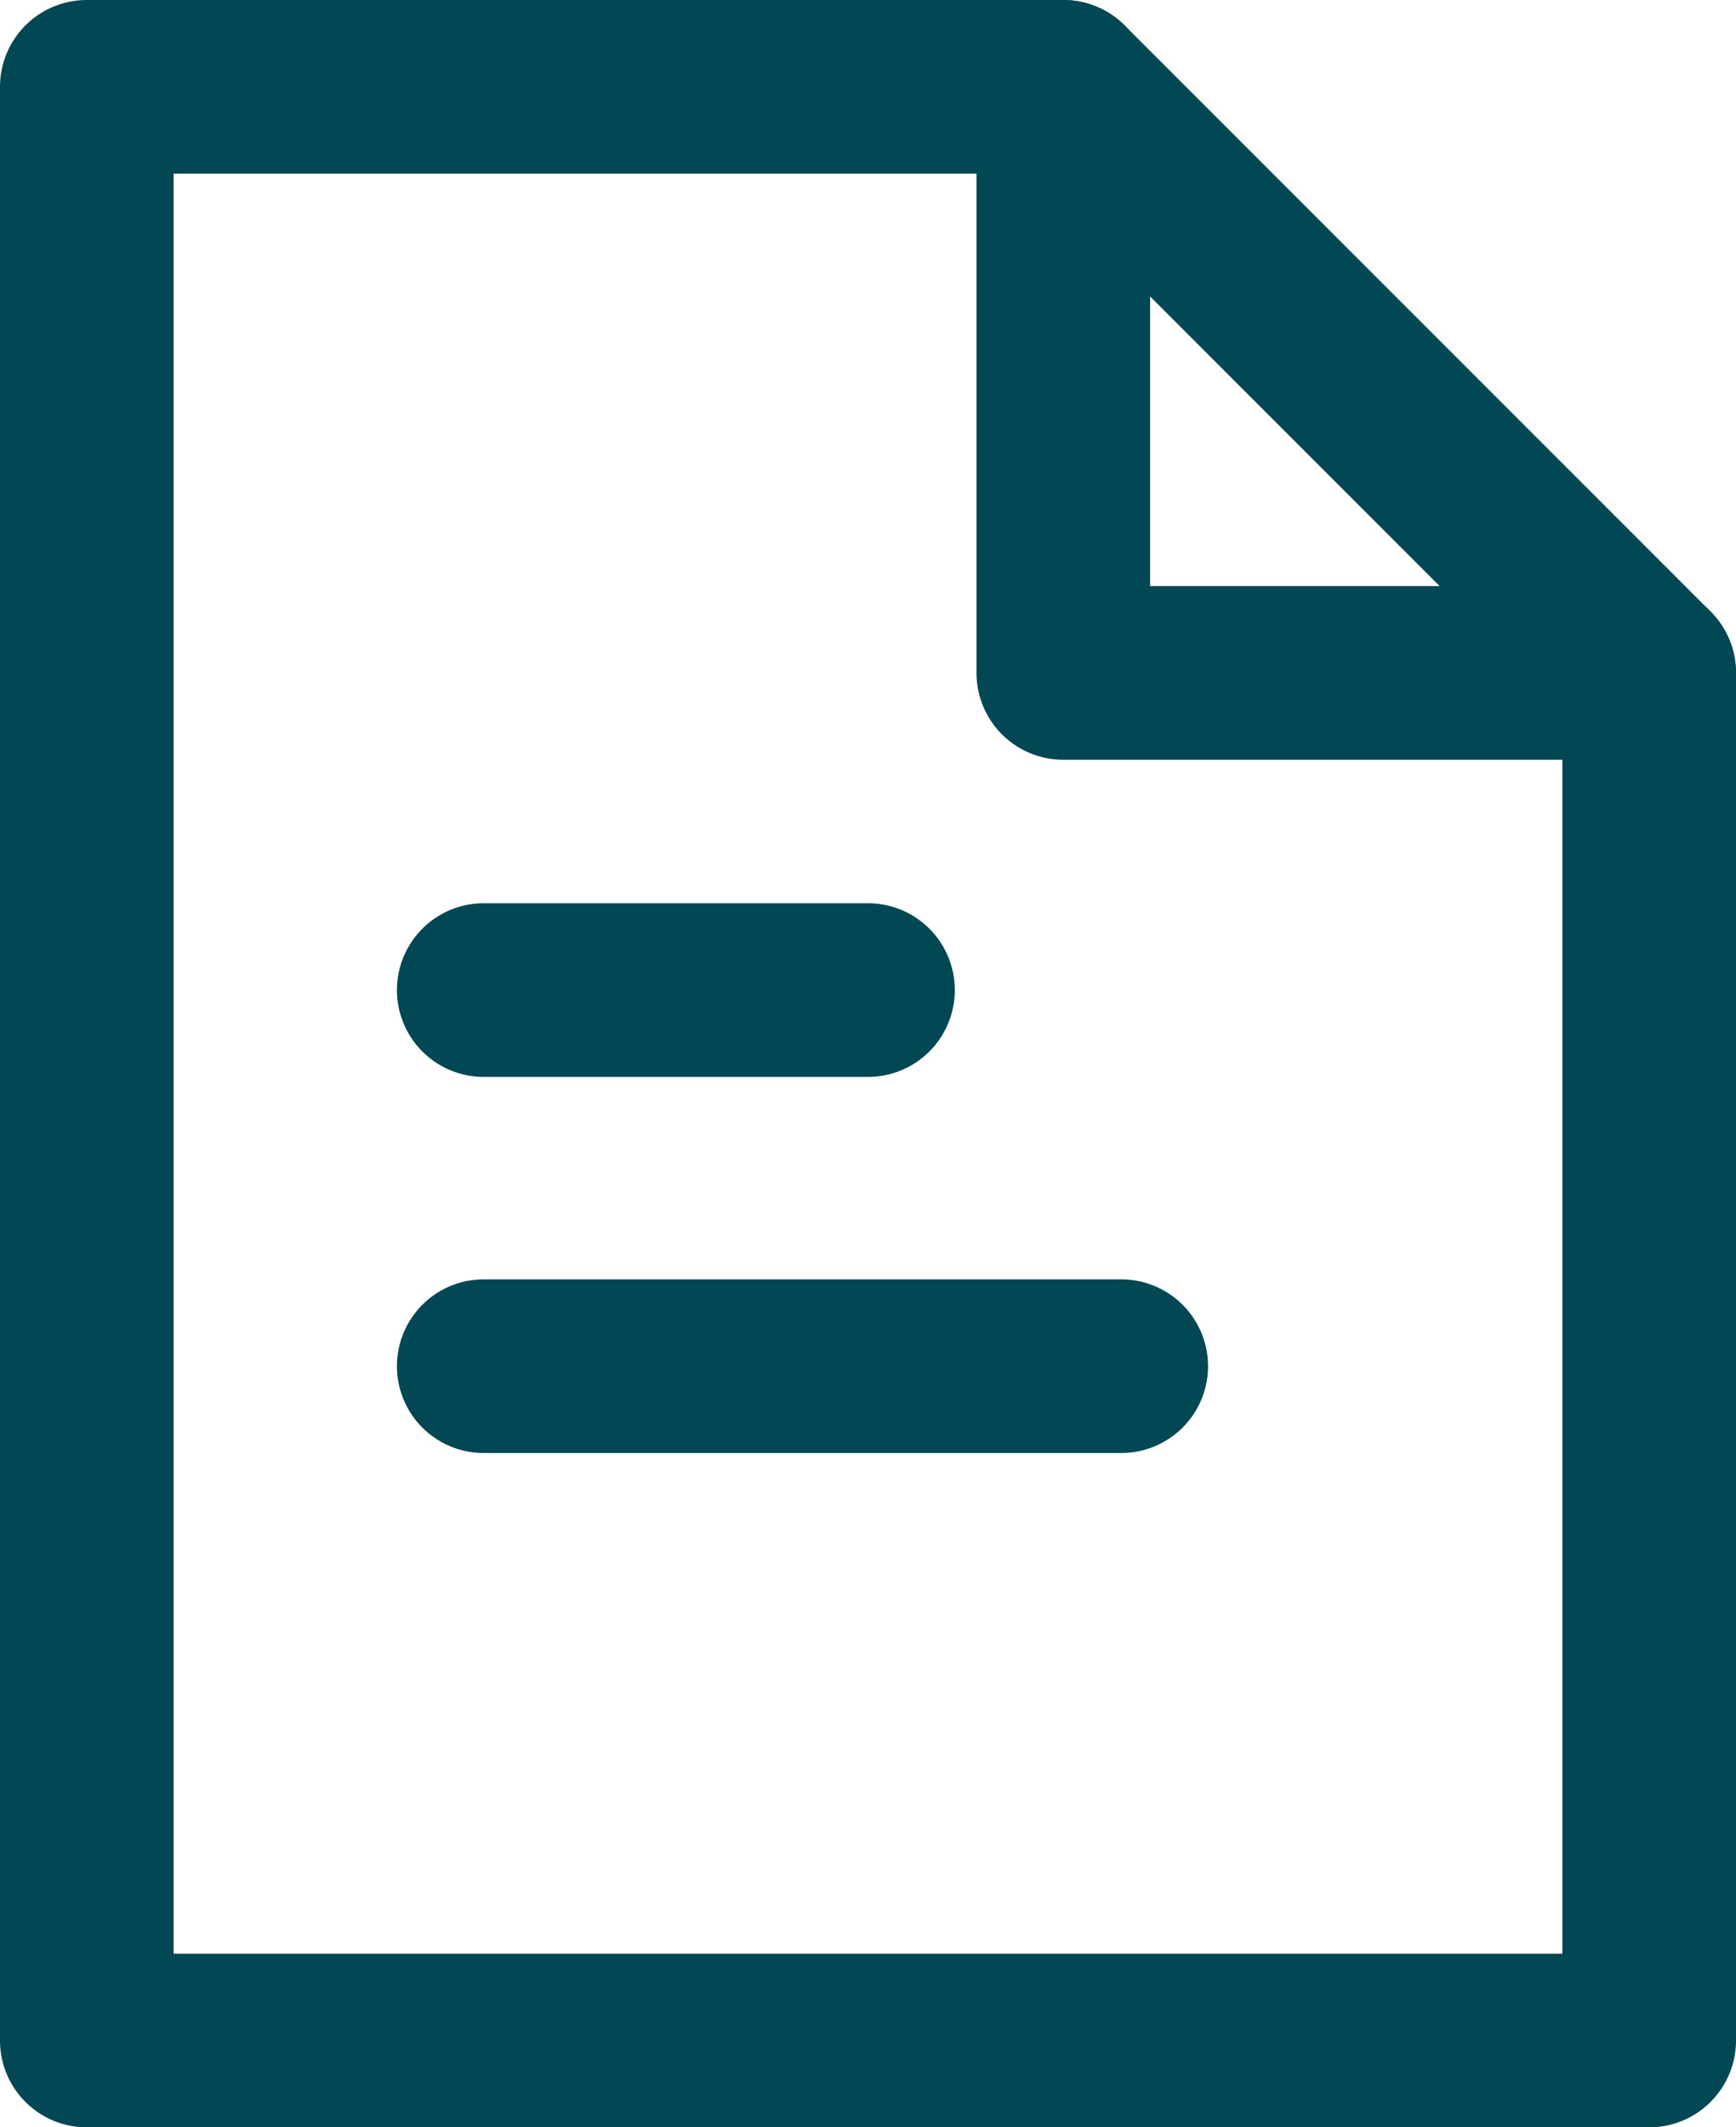 <svg height="49" viewBox="0 0 40 49" width="40" xmlns="http://www.w3.org/2000/svg" xmlns:xlink="http://www.w3.org/1999/xlink"><clipPath id="a"><path d="m0 0h40v49h-40z"/></clipPath><g fill="#024754"><g clip-path="url(#a)"><path d="m38 49h-36a2 2 0 0 1 -2-2v-45a2 2 0 0 1 2-2h22.5a2 2 0 0 1 1.414.586l13.5 13.5a2 2 0 0 1 .586 1.414v31.5a2 2 0 0 1 -2 2zm-34-4h32v-28.672l-12.328-12.328h-19.672z"/><path d="m38 17.5h-13.5a2 2 0 0 1 -2-2v-13.5a2 2 0 0 1 4 0v11.5h11.5a2 2 0 0 1 0 4z"/></g><path d="m8.854 2h-8.854a2 2 0 0 1 -2-2 2 2 0 0 1 2-2h8.854a2 2 0 0 1 2 2 2 2 0 0 1 -2 2z" transform="translate(11.146 22.805)"/><path d="m14.689 2h-14.689a2 2 0 0 1 -2-2 2 2 0 0 1 2-2h14.689a2 2 0 0 1 2 2 2 2 0 0 1 -2 2z" transform="translate(11.146 31.468)"/></g></svg>